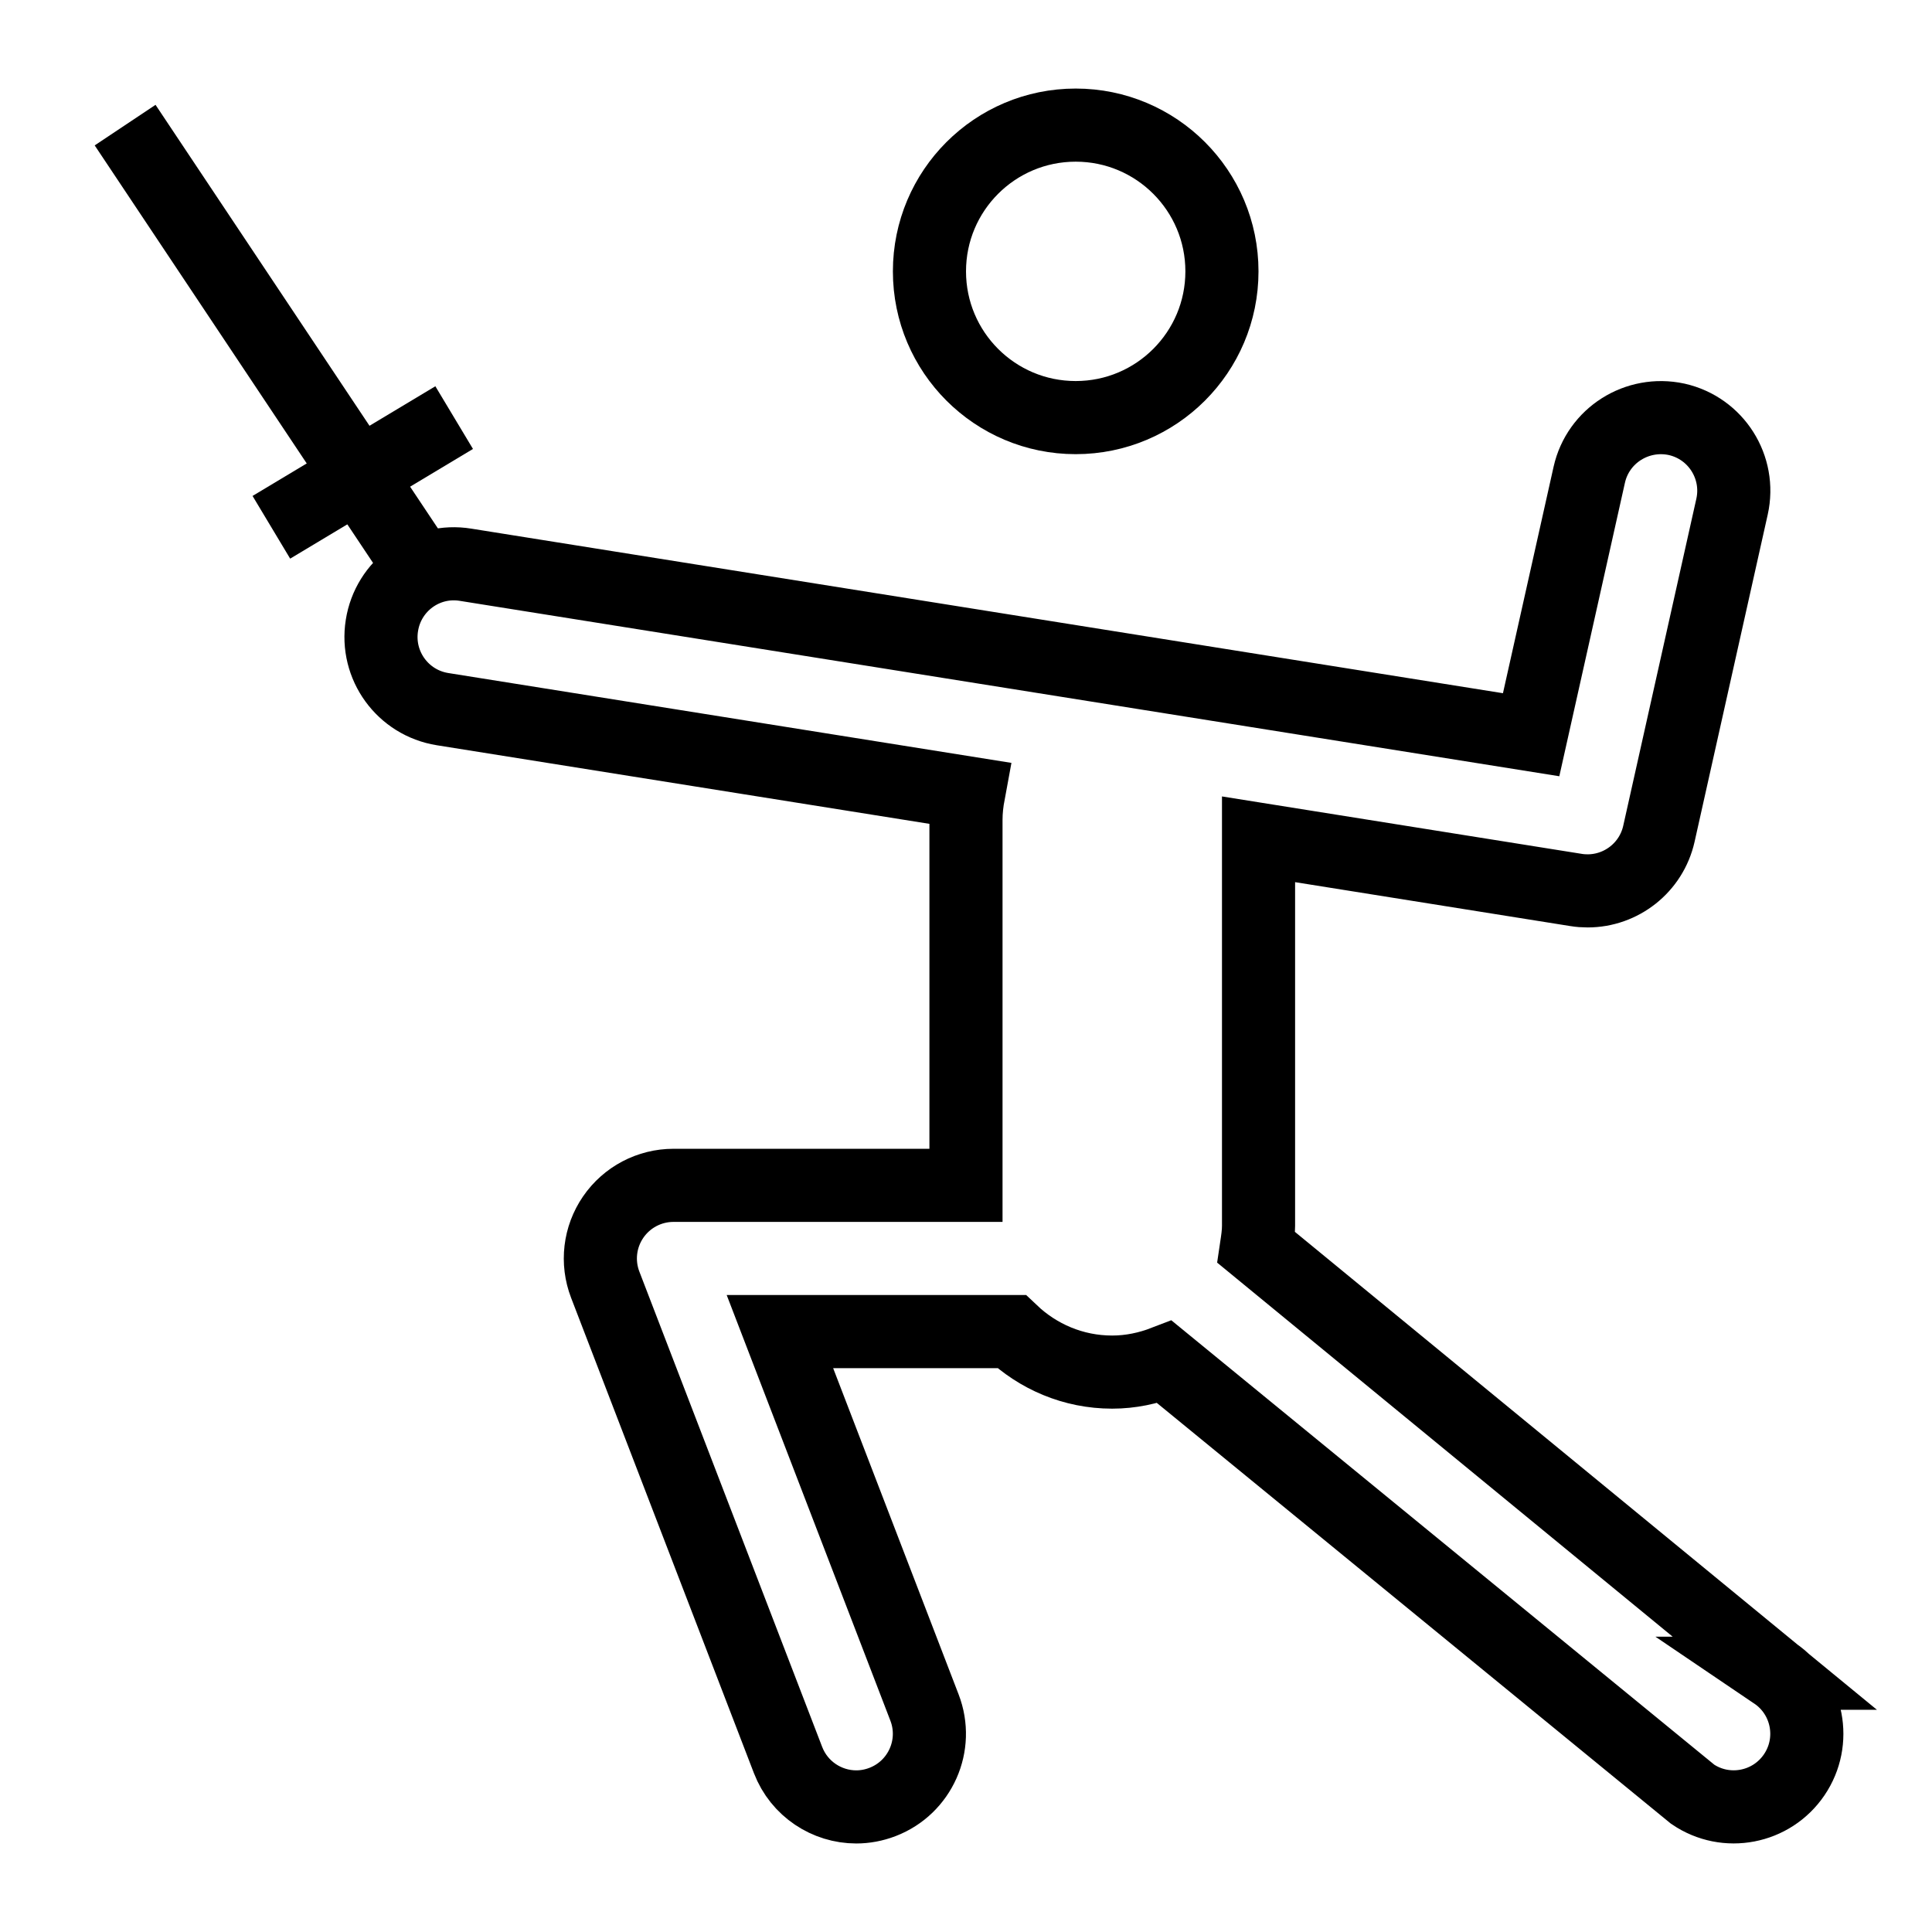 <?xml version="1.0" encoding="UTF-8"?>
<!-- Uploaded to: ICON Repo, www.iconrepo.com, Generator: ICON Repo Mixer Tools -->
<svg width="800px" height="800px" version="1.1" viewBox="144 144 512 512" xmlns="http://www.w3.org/2000/svg">
 <defs>
  <clipPath id="d">
   <path d="m148.09 148.09h503.81v503.81h-503.81z"/>
  </clipPath>
  <clipPath id="c">
   <path d="m148.09 148.09h503.81v380.91h-503.81z"/>
  </clipPath>
  <clipPath id="b">
   <path d="m148.09 148.09h380.91v419.91h-380.91z"/>
  </clipPath>
  <clipPath id="a">
   <path d="m148.09 148.09h390.91v409.91h-390.91z"/>
  </clipPath>
 </defs>
 <g>
  <g clip-path="url(#d)">
   <path transform="matrix(9.689 0 0 9.689 148.09 148.09)" d="m48.122 45.344-14.181-11.645c0.029-0.195 0.06-0.389 0.06-0.592v-10.573l8.684 1.386c0.106 0.018 0.213 0.025 0.317 0.025 0.921 0 1.743-0.638 1.95-1.563l2-8.946c0.24-1.078-0.437-2.147-1.516-2.389-1.08-0.232-2.147 0.439-2.389 1.516l-1.59 7.111-29.143-4.649c-1.094-0.18-2.117 0.567-2.29 1.659-0.175 1.091 0.568 2.116 1.659 2.29l14.389 2.296c-0.044 0.237-0.073 0.479-0.073 0.729v10h-8c-0.659 0-1.275 0.324-1.649 0.868-0.373 0.543-0.455 1.234-0.218 1.85l5 13c0.306 0.795 1.064 1.283 1.866 1.283 0.239 0 0.481-0.044 0.718-0.135 1.031-0.396 1.546-1.553 1.148-2.584l-3.954-10.282h6.336c0.718 0.683 1.683 1.108 2.752 1.108 0.506 0 0.987-0.104 1.433-0.276l14.445 11.823c0.915 0.621 2.158 0.38 2.777-0.533 0.62-0.914 0.381-2.158-0.534-2.777z" fill="none" stroke="#000000" stroke-miterlimit="10" stroke-width="2"/>
  </g>
  <g clip-path="url(#c)">
   <path transform="matrix(9.689 0 0 9.689 148.09 148.09)" d="m33 7c0 2.209-1.791 4-4 4-2.209 0-4-1.791-4-4s1.791-4 4-4c2.209 0 4 1.791 4 4" fill="none" stroke="#000000" stroke-miterlimit="10" stroke-width="2"/>
  </g>
  <g clip-path="url(#b)">
   <path transform="matrix(9.689 0 0 9.689 148.09 148.09)" d="m3 3 8 12" fill="none" stroke="#000000" stroke-miterlimit="10" stroke-width="2"/>
  </g>
  <g clip-path="url(#a)">
   <path transform="matrix(9.689 0 0 9.689 148.09 148.09)" d="m7 14 5-3" fill="none" stroke="#000000" stroke-miterlimit="10" stroke-width="2"/>
  </g>
 </g>
</svg>